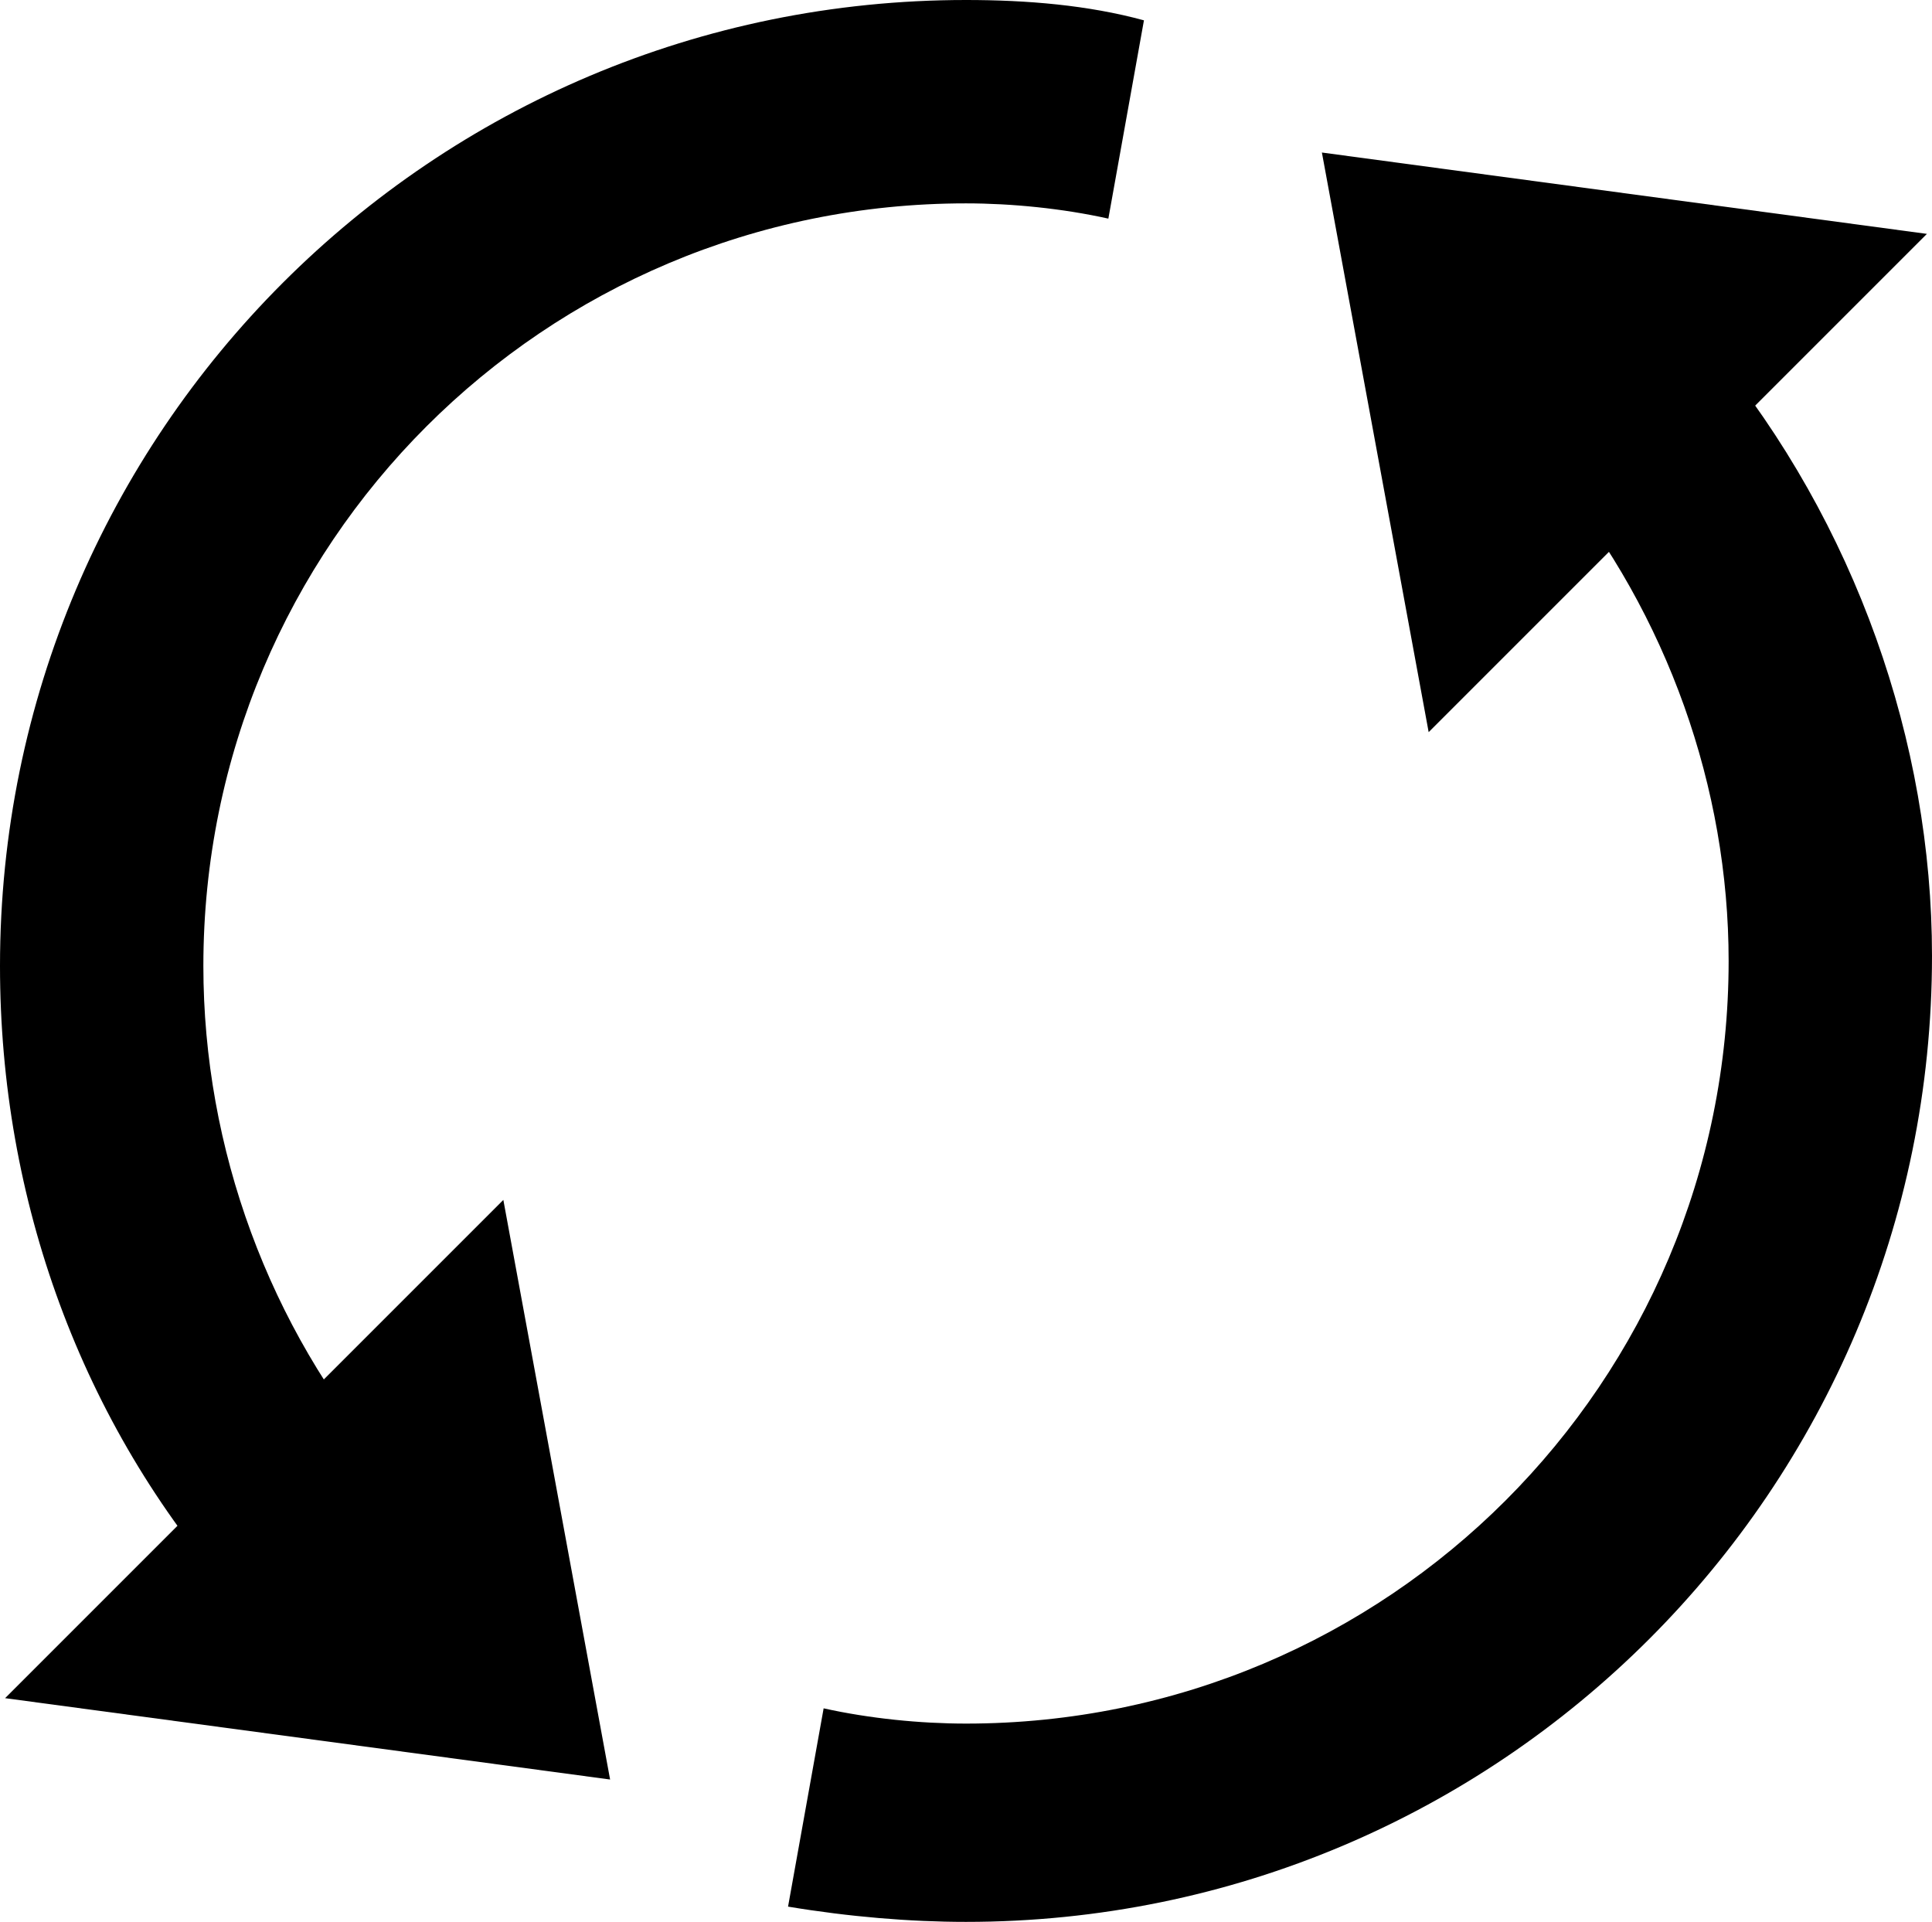 <?xml version="1.0" encoding="utf-8"?>
<!-- Generator: Adobe Illustrator 19.2.1, SVG Export Plug-In . SVG Version: 6.00 Build 0)  -->
<svg version="1.1" id="Layer_1" xmlns="http://www.w3.org/2000/svg" xmlns:xlink="http://www.w3.org/1999/xlink" x="0px" y="0px"
	 width="38px" height="37.8px" viewBox="0 0 38 37.8" style="enable-background:new 0 0 38 37.8;" xml:space="preserve">
<path d="M33.7,6.9l-3.1,2.5c2.2,2.7,3.4,6.1,3.4,9.5c0,8.3-6.7,15-15,15c-0.9,0-1.9-0.1-2.8-0.3l-0.7,3.9c1.2,0.2,2.4,0.3,3.5,0.3
	c10.5,0,19-8.5,19-19C38,14.6,36.5,10.3,33.7,6.9z"/>
<polygon points="26,3 37.9,4.6 28.1,14.4 "/>
<path d="M19,0C8.5,0,0,8.5,0,19c0,4.6,1.6,9,4.6,12.4l3-2.6C5.3,26.1,4,22.6,4,19c0-8.3,6.7-15,15-15c0.9,0,1.9,0.1,2.8,0.3l0.7-3.9
	C21.4,0.1,20.2,0,19,0z"/>
<polygon points="12,35 0.1,33.4 9.9,23.6 "/>
</svg>
